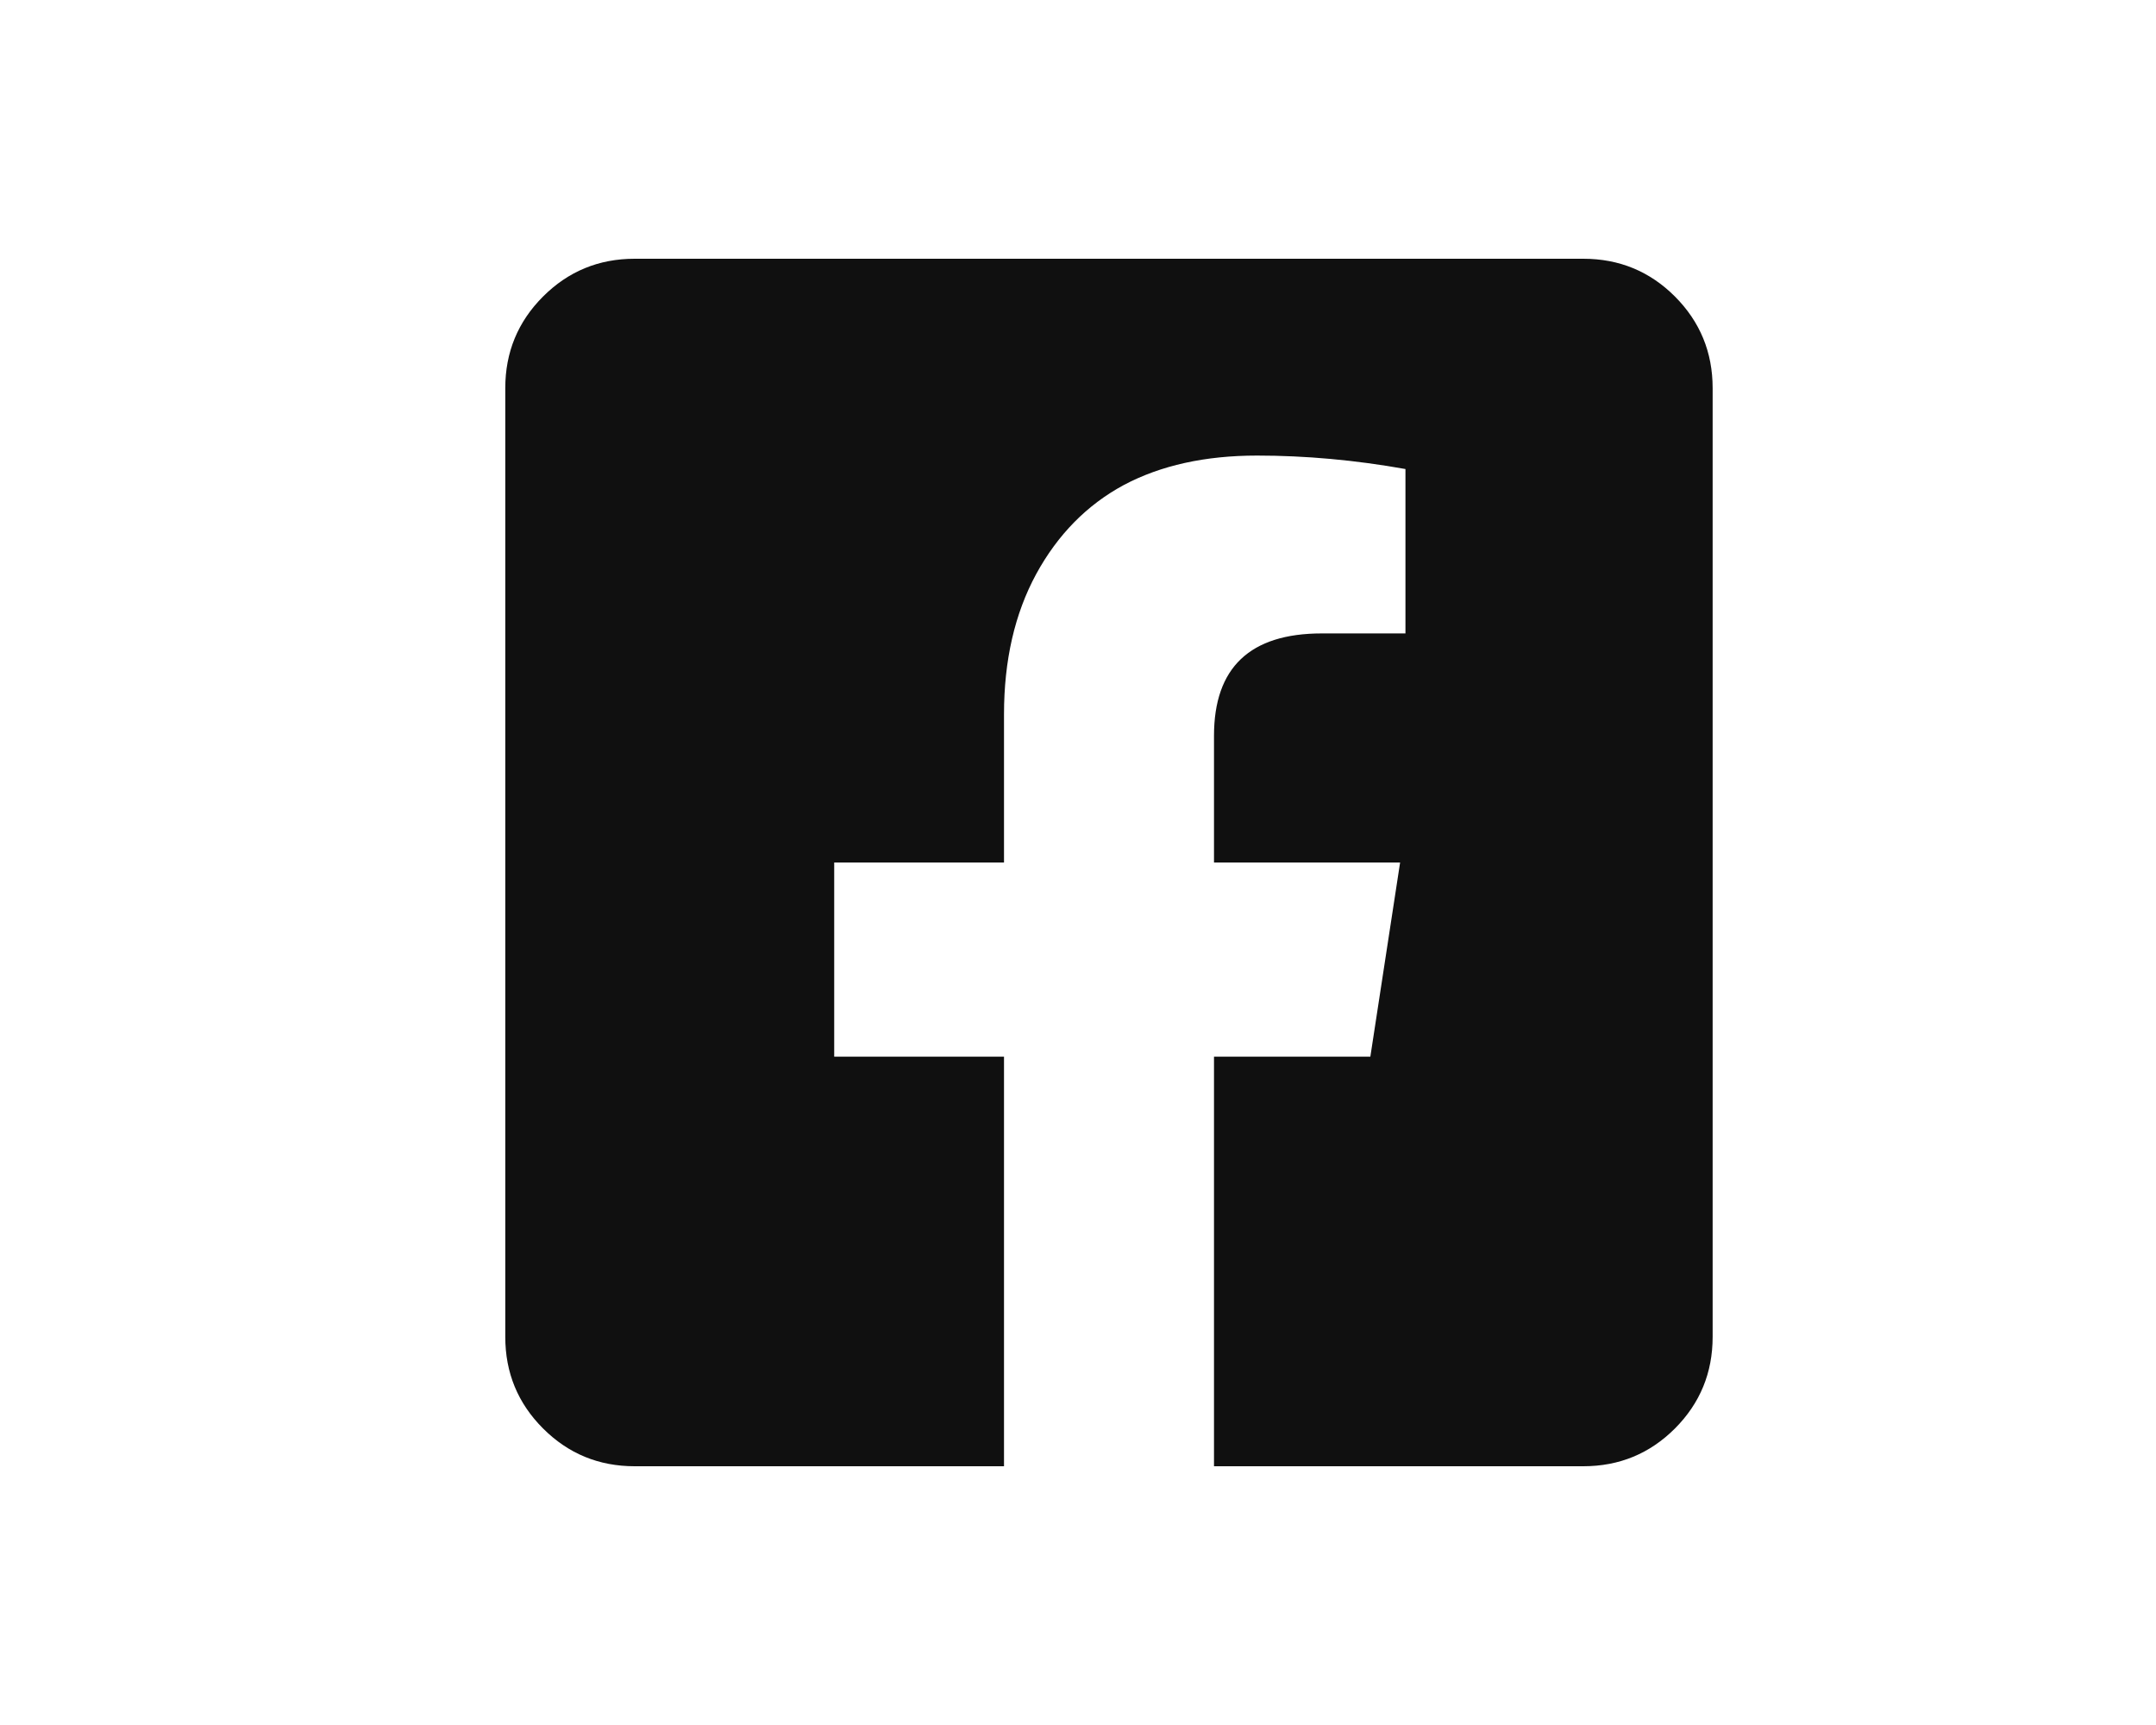 <svg width="25" height="20" viewBox="0 0 25 20" fill="none" xmlns="http://www.w3.org/2000/svg">
<path d="M7.359 3H18.359C18.776 3 19.13 3.146 19.422 3.438C19.713 3.73 19.859 4.084 19.859 4.5V15.5C19.859 15.916 19.713 16.27 19.422 16.562C19.13 16.854 18.776 17 18.359 17H14.077V12.251H15.89L16.235 10H14.077V8.531C14.077 7.74 14.494 7.344 15.328 7.344H16.297V5.438C15.713 5.334 15.14 5.282 14.577 5.282C13.974 5.282 13.459 5.396 13.03 5.624C12.604 5.854 12.265 6.198 12.015 6.656C11.766 7.115 11.642 7.657 11.642 8.282V10H9.673V12.251H11.642V17H7.359C6.943 17 6.589 16.854 6.297 16.562C6.005 16.27 5.859 15.916 5.859 15.5V4.5C5.859 4.084 6.005 3.73 6.297 3.438C6.589 3.146 6.943 3 7.359 3Z" fill="#101010"/>
</svg>
